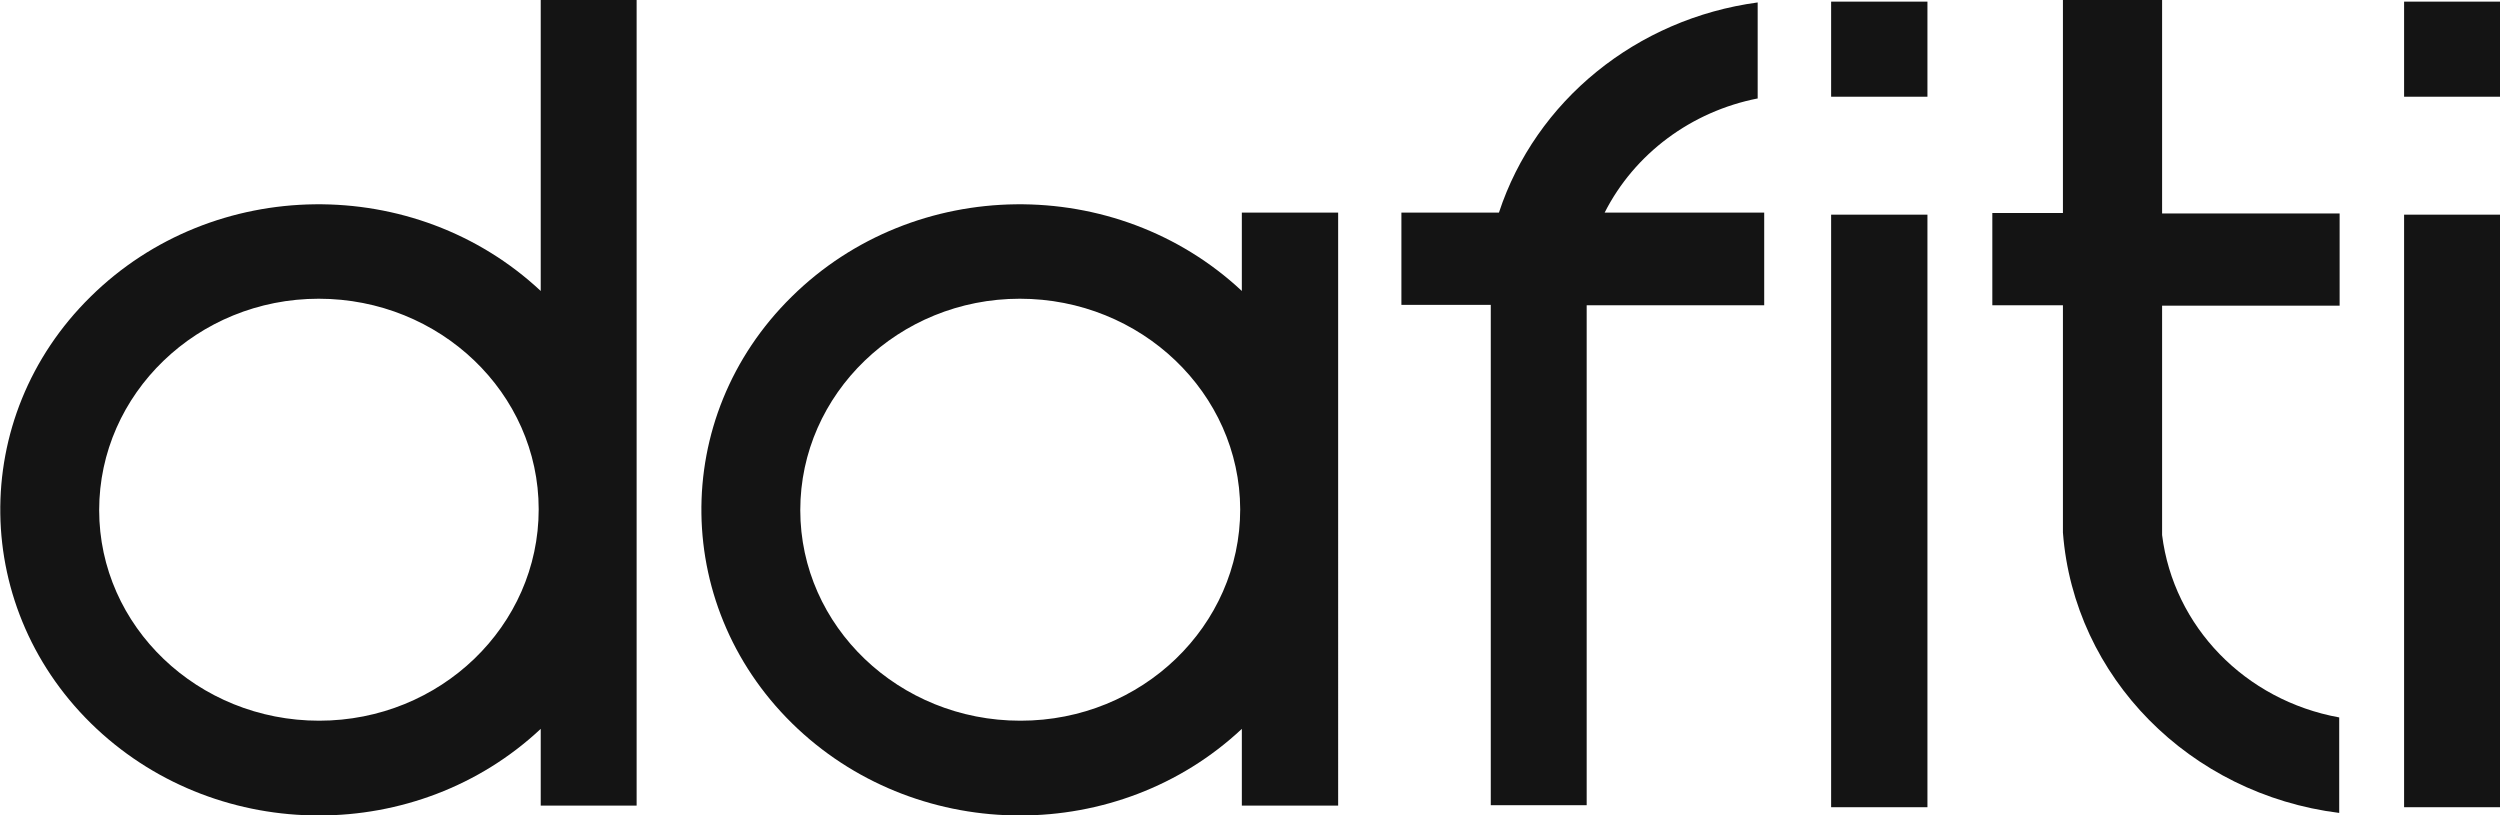 <?xml version="1.0" encoding="UTF-8"?>
<svg id="Camada_2" xmlns="http://www.w3.org/2000/svg" viewBox="0 0 61.26 19.98">
  <defs>
    <style>
      .cls-1 {
        fill: #141414;
      }
    </style>
  </defs>
  <g id="Camada_1-2" data-name="Camada_1">
    <g>
      <path class="cls-1" d="M13.25,7.13c-3.08-2.88-8.02-2.83-11.03.14-3.01,2.96-2.94,7.7.15,10.59,3.03,2.83,7.86,2.83,10.88,0v1.88h2.35V0h-2.35v7.13h0ZM7.82,17.66c-2.97,0-5.39-2.31-5.39-5.16s2.41-5.18,5.38-5.18,5.39,2.31,5.39,5.16h0c0,2.86-2.41,5.18-5.38,5.18h0Z"/>
      <polygon class="cls-1" points="44.87 5.26 47.23 5.26 47.23 19.78 44.87 19.78 44.87 5.26 44.87 5.26"/>
      <polygon class="cls-1" points="58.91 5.26 61.26 5.26 61.26 19.78 58.91 19.78 58.91 5.26 58.91 5.26"/>
      <polygon class="cls-1" points="44.87 .04 47.23 .04 47.23 2.37 44.87 2.37 44.87 .04 44.87 .04"/>
      <polygon class="cls-1" points="58.91 .04 61.26 .04 61.26 2.37 58.91 2.37 58.91 .04 58.91 .04"/>
      <path class="cls-1" d="M30.43,7.13c-3.08-2.88-8.02-2.83-11.03.14-3.01,2.96-2.94,7.7.15,10.59,3.03,2.83,7.86,2.83,10.88,0v1.88h2.36V5.21h-2.36v1.91h0ZM25,17.66c-2.97,0-5.39-2.31-5.39-5.16s2.41-5.18,5.38-5.18,5.39,2.31,5.4,5.16h0c0,2.86-2.41,5.18-5.38,5.18h0Z"/>
      <path class="cls-1" d="M43.07,2.41V.06c-2.97.4-5.44,2.41-6.34,5.15h-2.39v2.26h2.19v12.26h2.35V7.48h4.35v-2.27h-3.91c.73-1.44,2.12-2.48,3.76-2.8h0Z"/>
      <path class="cls-1" d="M52.96,0h-2.41v5.22h-1.73v2.26h1.73v5.57c.27,3.54,3.1,6.41,6.77,6.87v-2.34c-2.31-.42-4.06-2.23-4.34-4.47,0,0,0-.1,0-.1v-5.52h4.35v-2.26h-4.35V0h0Z"/>
    </g>
  </g>
</svg>